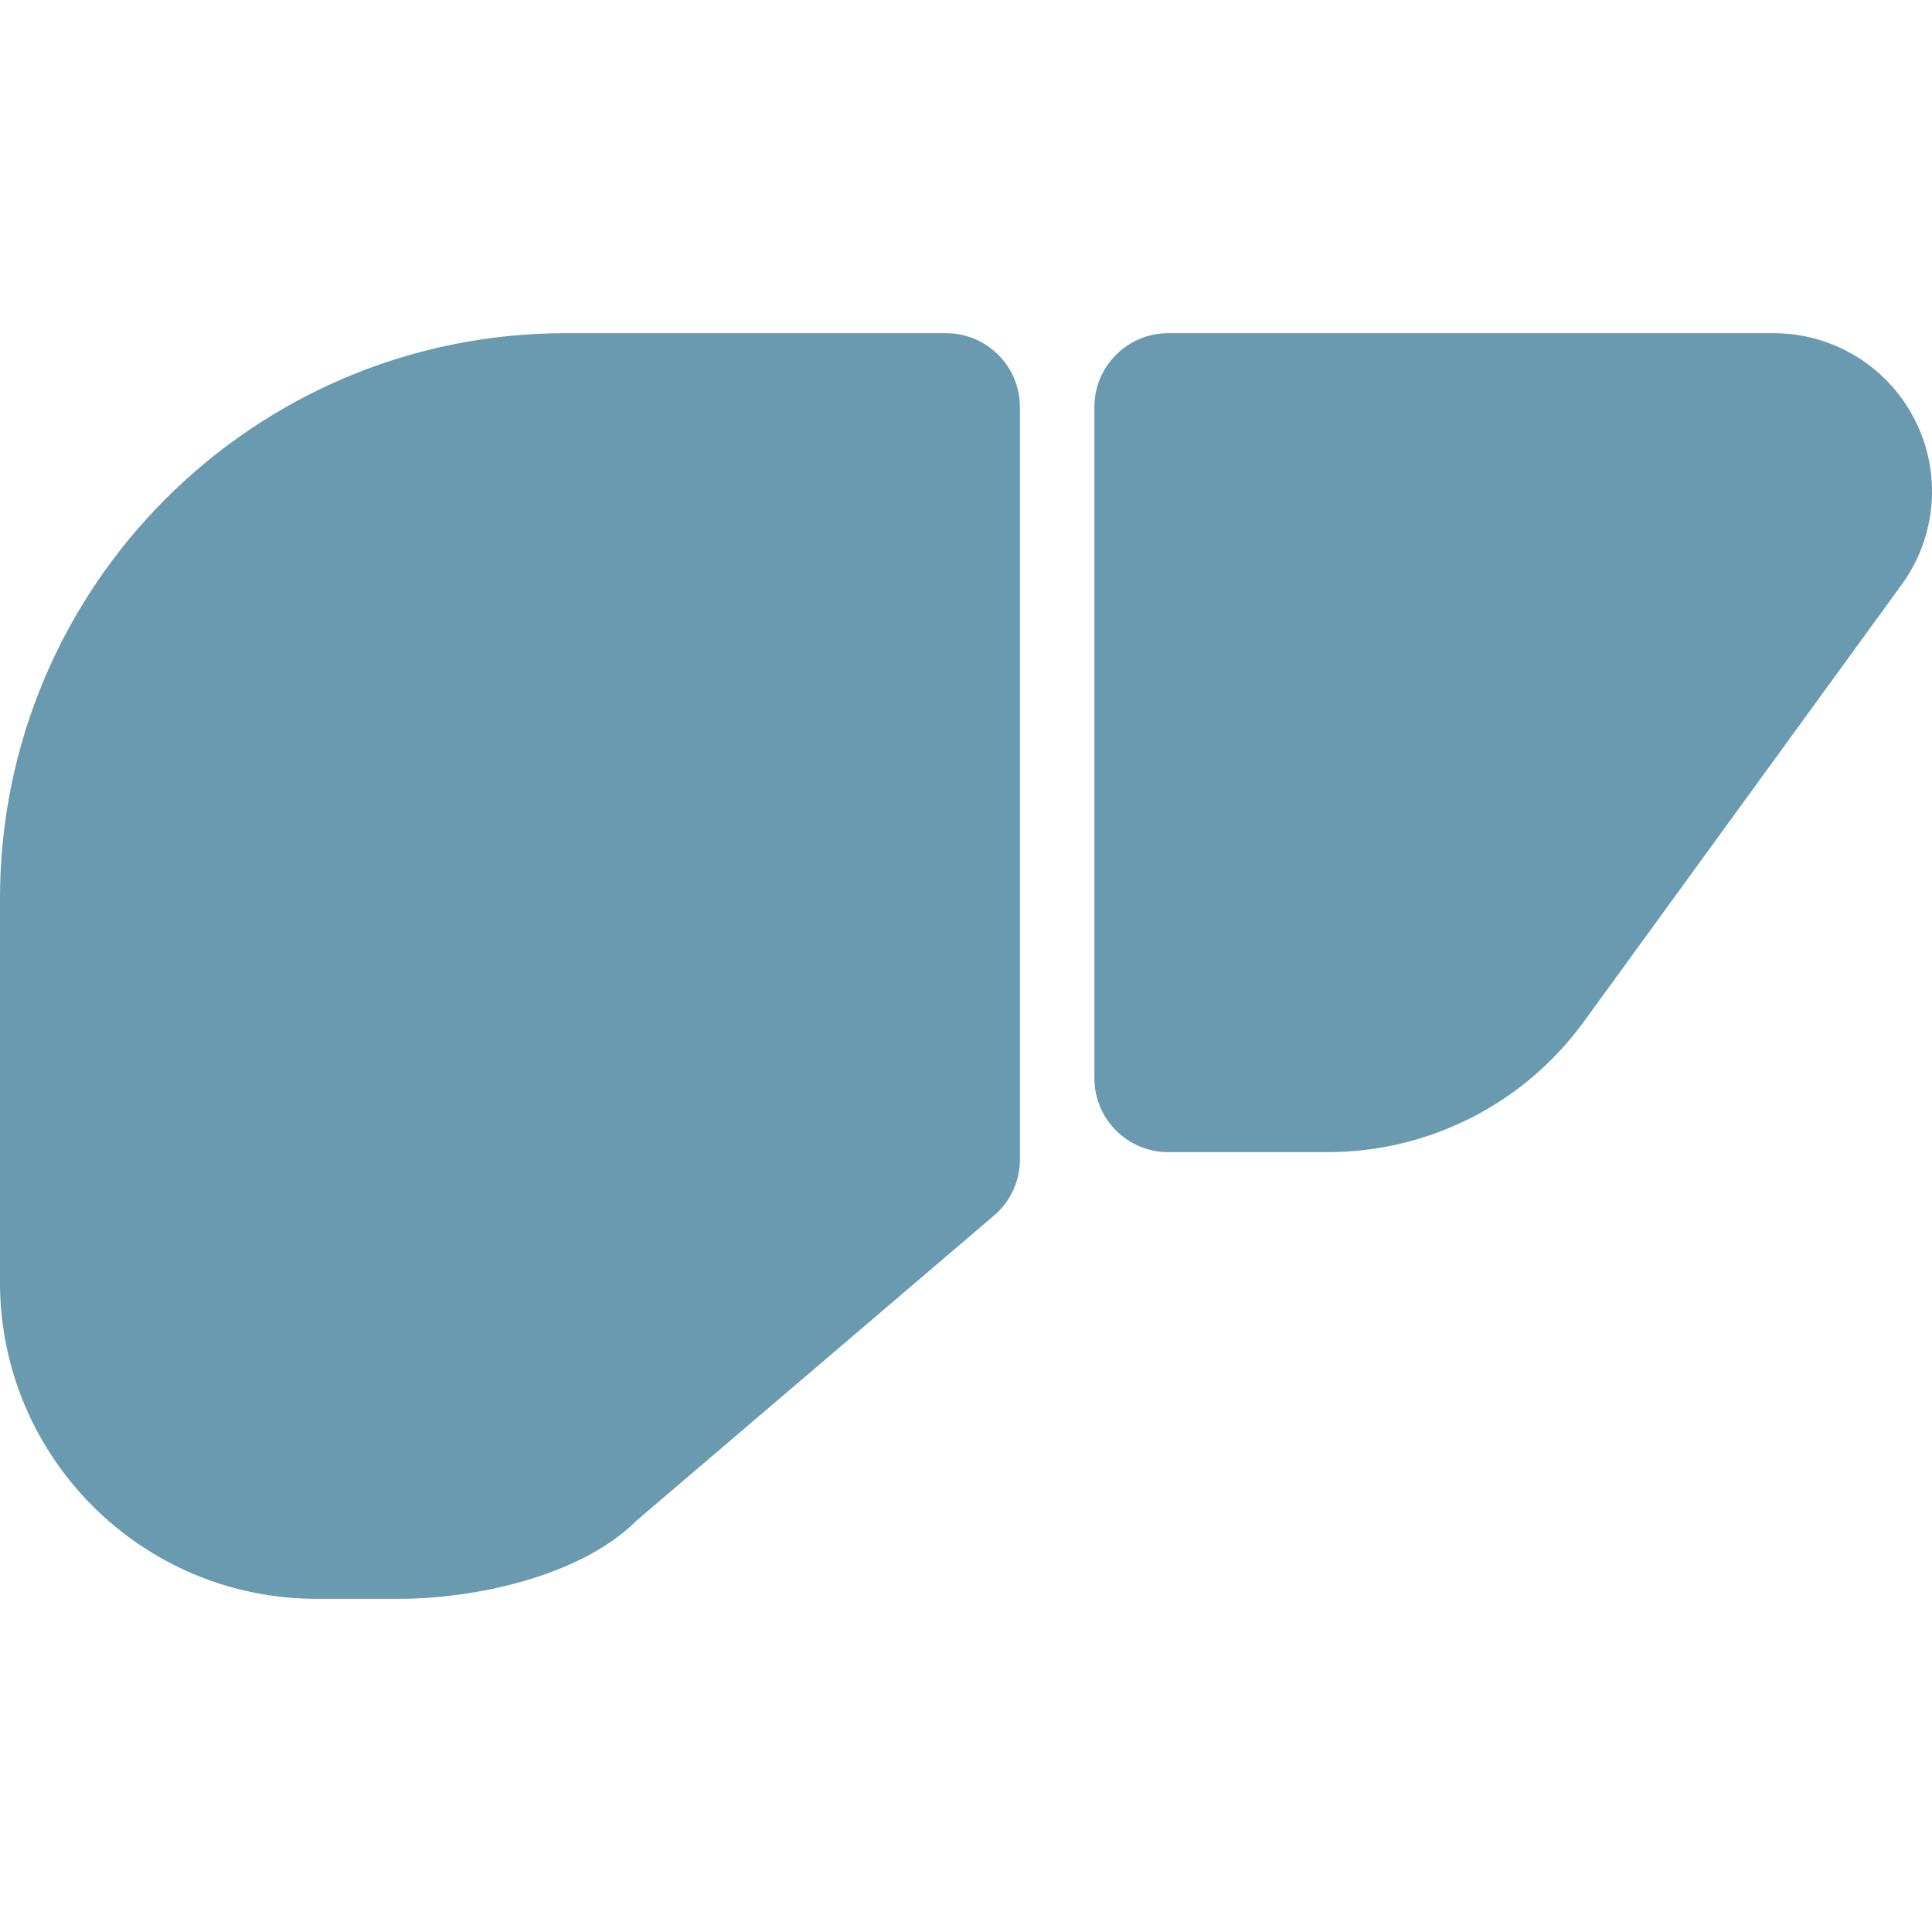 <?xml version="1.0" encoding="utf-8"?>

<!DOCTYPE svg PUBLIC "-//W3C//DTD SVG 1.1//EN" "http://www.w3.org/Graphics/SVG/1.1/DTD/svg11.dtd">
<!-- Uploaded to: SVG Repo, www.svgrepo.com, Generator: SVG Repo Mixer Tools -->
<svg version="1.1" id="_x32_" xmlns="http://www.w3.org/2000/svg" xmlns:xlink="http://www.w3.org/1999/xlink" 
	 width="800px" height="800px" viewBox="0 0 512 512"  xml:space="preserve">
<style type="text/css">
<![CDATA[
	.st0{fill:#6a9ab0;}
]]>
</style>
<g>
	<path class="st0" d="M250.713,88.297H149.885c-82.781,0-149.891,67.109-149.891,149.891v101.625
		c0,46.328,37.563,83.891,83.891,83.891h21.984c19.828,0,48.016-5.922,62.813-20.719l94.734-80.844
		c4.375-3.703,6.875-9.156,6.875-14.891V107.875C270.291,97.063,261.525,88.297,250.713,88.297z"/>
	<path class="st0" d="M507.432,111.219c-7.156-14.063-21.594-22.922-37.375-22.922H309.604c-10.813,0-19.578,8.766-19.578,19.578
		V285.75c0,10.813,8.766,19.578,19.578,19.578h42.266c26.844,0,52.063-12.844,67.844-34.547l84.266-115.875
		C513.26,142.156,514.604,125.266,507.432,111.219z"/>
</g>
</svg>